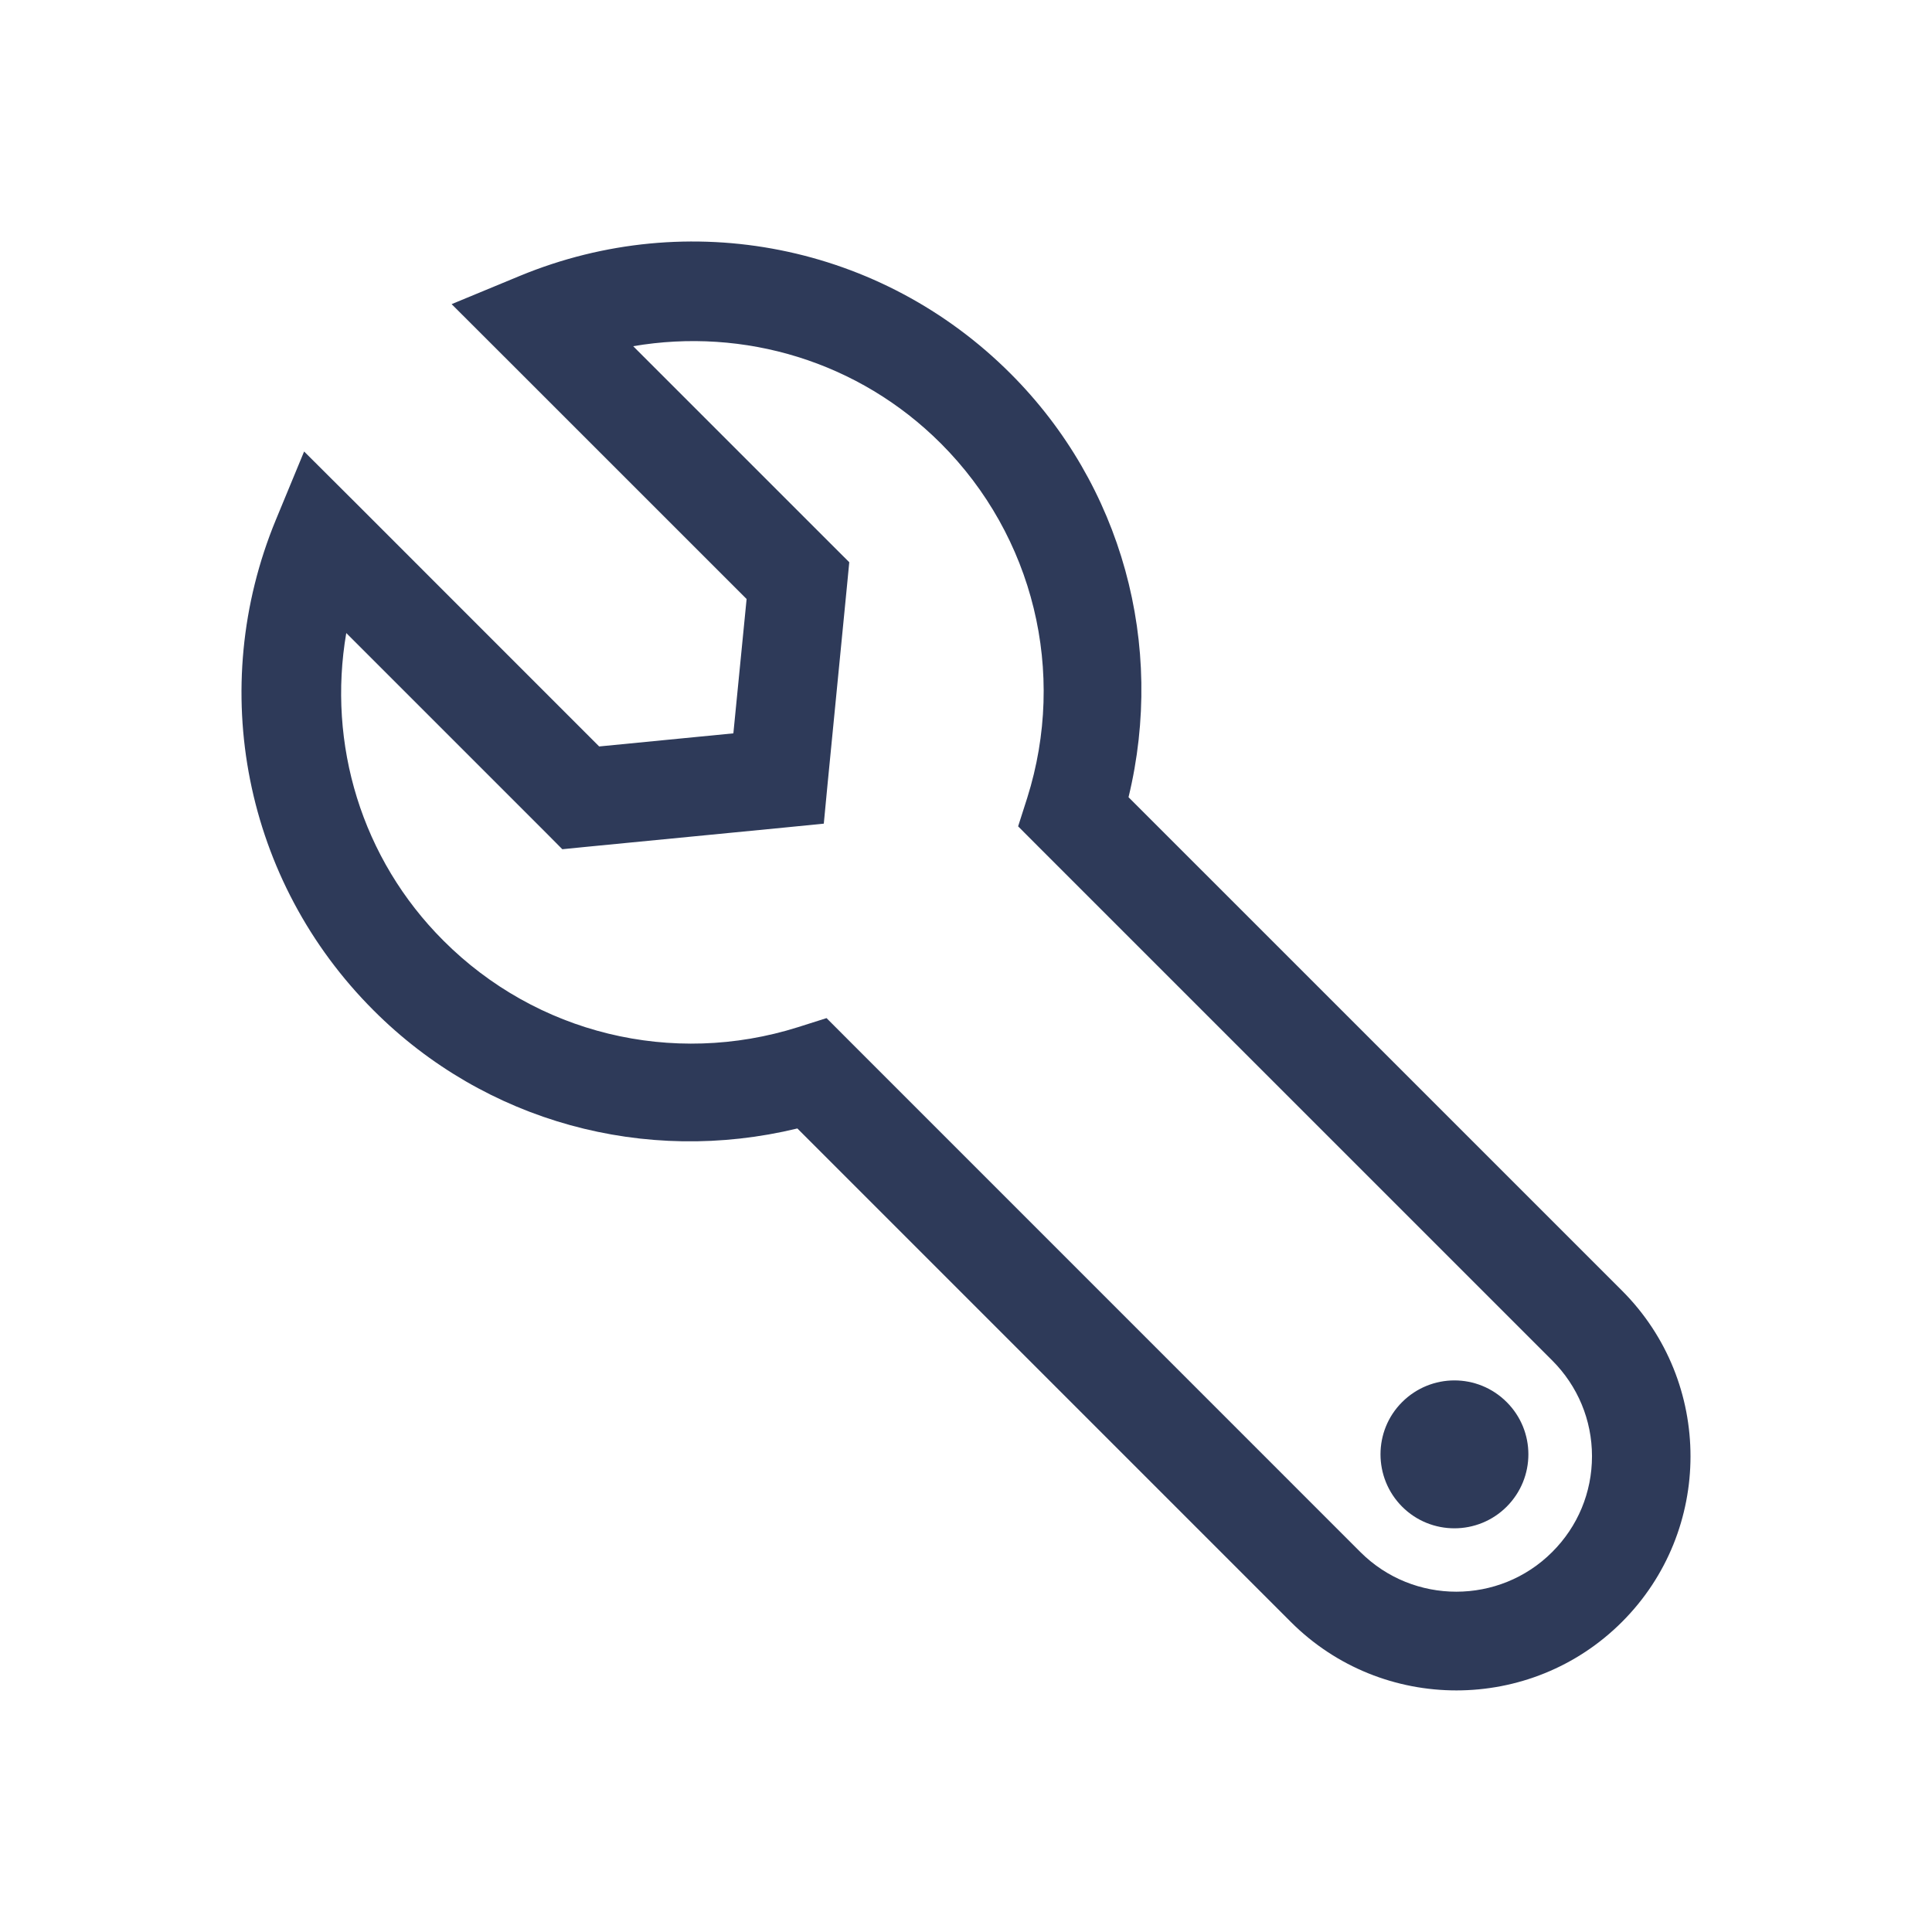 <svg xmlns="http://www.w3.org/2000/svg" xmlns:xlink="http://www.w3.org/1999/xlink" width="88" height="88" viewBox="0 0 88 88">
    <defs>
        <filter id="p5ejbba6aa">
            <feColorMatrix in="SourceGraphic" values="0 0 0 0 0.702 0 0 0 0 0.176 0 0 0 0 0.153 0 0 0 1 0"/>
        </filter>
        <path id="9x81shfzbb" d="M0 0H88V88H0z"/>
    </defs>
    <g fill="none" fill-rule="evenodd">
        <g>
            <g>
                <g>
                    <g>
                        <g>
                            <g filter="url(#p5ejbba6aa)" transform="translate(-390 -3426) translate(0 900) translate(0 2328) translate(341 100) translate(19 68) translate(30 30)">
                                <g/>
                                <path fill="#2E3A59" d="M23.682 12.565c7.692-3.175 16.463-1.435 22.348 4.453 5.084 5.084 7.052 12.36 5.373 19.294l22.48 22.478c4.16 4.163 4.153 10.928 0 15.083-4.159 4.163-10.927 4.163-15.085.007L36.319 51.4c-6.934 1.68-14.219-.288-19.301-5.377-5.885-5.88-7.63-14.656-4.452-22.348l1.286-3.11 2.382 2.375L27.291 34l6.113-.597.603-6.119-11.058-11.056-2.378-2.375zm19.169 7.63c-3.735-3.734-8.959-5.29-14.011-4.426l9.091 9.09.752.75-.102 1.056-.883 9.015-.175 1.836-1.836.182-9.014.877-1.06.106-.746-.752-9.095-9.095c-.867 5.051.69 10.28 4.425 14.01 4.23 4.237 10.425 5.748 16.153 3.941l1.298-.412.966.968L61.97 70.7c2.407 2.401 6.324 2.401 8.73-.007 1.166-1.163 1.813-2.712 1.813-4.364 0-1.647-.647-3.197-1.812-4.362L47.338 38.606l-.964-.967.415-1.297c1.806-5.728.292-11.917-3.938-16.148zm21.013 43.669c1.321-1.318 3.447-1.318 4.764 0 1.317 1.315 1.317 3.441 0 4.762-1.312 1.313-3.448 1.318-4.764 0-1.312-1.317-1.312-3.454 0-4.762z"/>
                            </g>
                        </g>
                    </g>
                </g>
            </g>
        </g>
    </g>
</svg>

